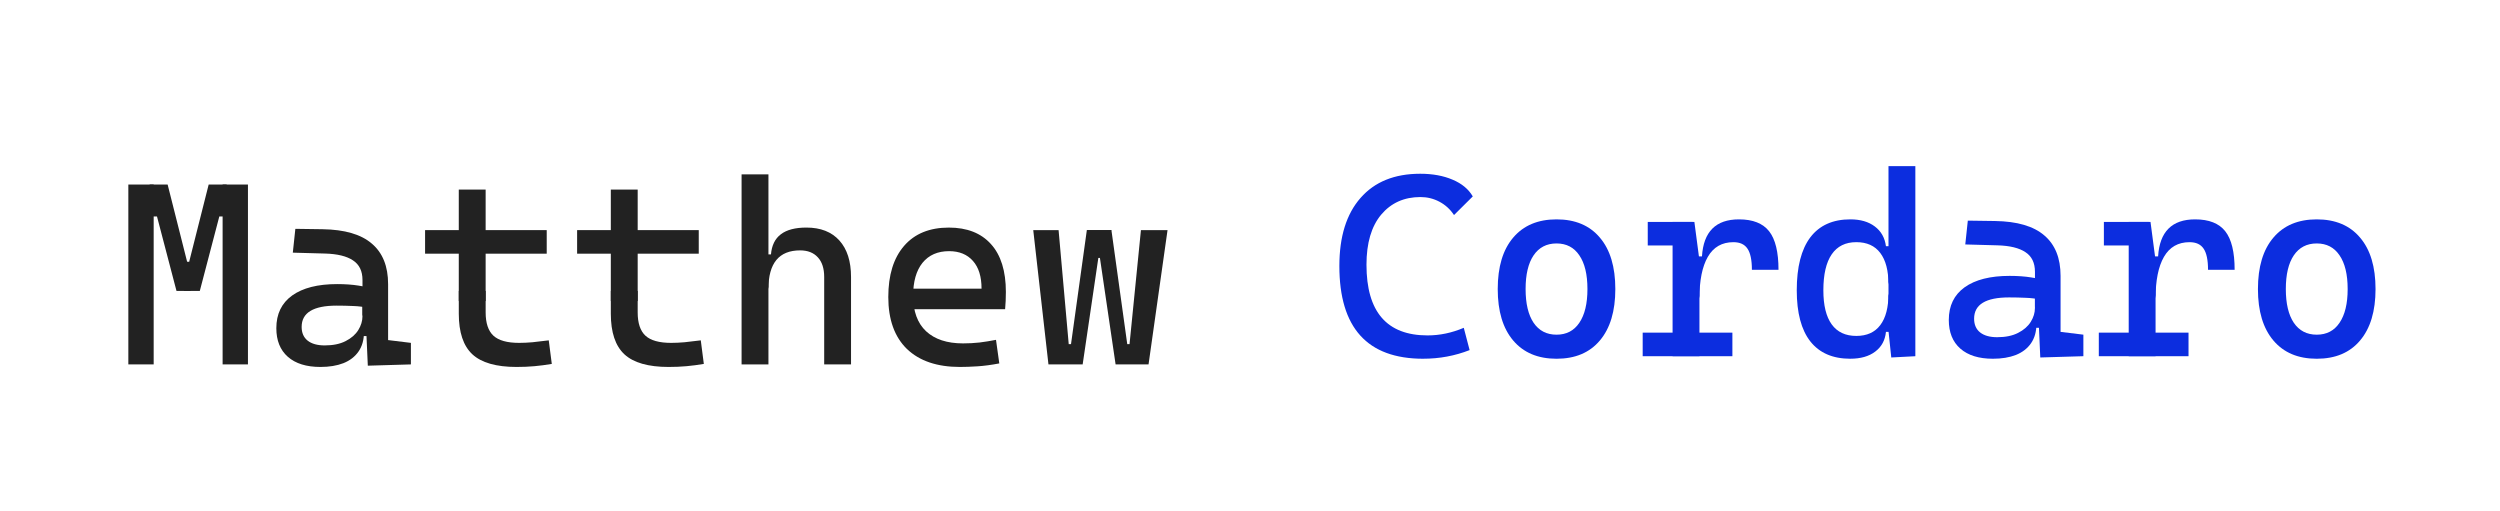 <?xml version="1.0" encoding="UTF-8" standalone="no"?>
<!-- Created with Inkscape (http://www.inkscape.org/) -->

<svg
   width="230mm"
   height="47mm"
   viewBox="0 0 230 47"
   version="1.1"
   id="svg1"
   inkscape:version="1.4 (86a8ad7, 2024-10-11)"
   sodipodi:docname="MatthewCordaro-CrscadiaMono.svg"
   xmlns:inkscape="http://www.inkscape.org/namespaces/inkscape"
   xmlns:sodipodi="http://sodipodi.sourceforge.net/DTD/sodipodi-0.dtd"
   xmlns="http://www.w3.org/2000/svg"
   xmlns:svg="http://www.w3.org/2000/svg">
  <sodipodi:namedview
     id="namedview1"
     pagecolor="#ffffff"
     bordercolor="#000000"
     borderopacity="0.25"
     inkscape:showpageshadow="2"
     inkscape:pageopacity="0.0"
     inkscape:pagecheckerboard="0"
     inkscape:deskcolor="#d1d1d1"
     inkscape:document-units="mm"
     inkscape:zoom="1.4702524"
     inkscape:cx="435.97957"
     inkscape:cy="197.58513"
     inkscape:window-width="2560"
     inkscape:window-height="1369"
     inkscape:window-x="-8"
     inkscape:window-y="26"
     inkscape:window-maximized="1"
     inkscape:current-layer="layer1" />
  <defs
     id="defs1" />
  <g
     inkscape:label="Matthew Cordaro"
     inkscape:groupmode="layer"
     id="layer1">
    <g
       id="g35"
       style="fill:#0c2ddf;fill-opacity:1"
       inkscape:label="Cordaro"
       transform="matrix(0.981,0,0,0.981,2.164,2.933)">
      <path
         id="path33"
         style="font-size:7.056px;font-family:'Cascadia Mono';-inkscape-font-specification:'Cascadia Mono';fill:#0c2ddf;fill-opacity:1;stroke-width:0.913"
         d="m 215.062,17.583 c -1.743,0 -3.097,0.57 -4.064,1.711 -0.966,1.133 -1.45,2.741 -1.45,4.825 0,2.075 0.483,3.683 1.45,4.824 0.966,1.141 2.321,1.711 4.064,1.711 1.751,0 3.105,-0.57 4.064,-1.711 0.966,-1.141 1.45,-2.749 1.45,-4.824 0,-2.083 -0.483,-3.692 -1.45,-4.825 -0.958,-1.141 -2.313,-1.711 -4.064,-1.711 z m 0,2.258 c 0.927,0 1.64,0.372 2.139,1.117 0.507,0.737 0.761,1.791 0.761,3.161 0,1.363 -0.254,2.416 -0.761,3.161 -0.499,0.745 -1.212,1.117 -2.139,1.117 -0.927,0 -1.644,-0.372 -2.151,-1.117 -0.499,-0.745 -0.748,-1.798 -0.748,-3.161 0,-1.37 0.249,-2.424 0.748,-3.161 0.507,-0.745 1.224,-1.117 2.151,-1.117 z" />
      <path
         style="font-size:7.056px;font-family:'Cascadia Mono';-inkscape-font-specification:'Cascadia Mono';fill:#0c2ddf;fill-opacity:1;stroke-width:0.913"
         d="m 195.1,20.031 v -2.21 h 4.206 l 0.238,2.21 z"
         id="path32" />
      <path
         style="font-size:7.056px;font-family:'Cascadia Mono';-inkscape-font-specification:'Cascadia Mono';fill:#0c2ddf;fill-opacity:1;stroke-width:0.913"
         d="M 197.428,30.416 V 17.821 h 2.044 l 0.475,3.612 v 8.983 z"
         id="path31" />
      <path
         style="font-size:7.056px;font-family:'Cascadia Mono';-inkscape-font-specification:'Cascadia Mono';fill:#0c2ddf;fill-opacity:1;stroke-width:0.913"
         d="m 194.624,30.416 v -2.21 h 8.413 v 2.21 z"
         id="path30" />
      <path
         style="font-size:7.056px;font-family:'Cascadia Mono';-inkscape-font-specification:'Cascadia Mono';fill:#0c2ddf;fill-opacity:1;stroke-width:0.913"
         d="m 199.948,24.998 -0.737,-3.945 h 0.974 c 0.142,-2.313 1.299,-3.47 3.47,-3.47 1.299,0 2.242,0.372 2.828,1.117 0.586,0.745 0.879,1.949 0.879,3.612 h -2.495 c 0,-0.919 -0.139,-1.58 -0.416,-1.984 -0.269,-0.404 -0.709,-0.606 -1.319,-0.606 -1.069,0 -1.869,0.459 -2.4,1.378 -0.523,0.911 -0.784,2.21 -0.784,3.897 z"
         id="path29" />
      <path
         style="font-size:7.056px;font-family:'Cascadia Mono';-inkscape-font-specification:'Cascadia Mono';fill:#0c2ddf;fill-opacity:1;stroke-width:0.913"
         d="m 184.691,30.654 c -1.315,0 -2.333,-0.317 -3.054,-0.951 -0.721,-0.634 -1.081,-1.529 -1.081,-2.685 0,-1.331 0.495,-2.353 1.485,-3.066 0.998,-0.713 2.404,-1.069 4.218,-1.069 0.753,0 1.422,0.048 2.008,0.142 0.594,0.087 1.121,0.222 1.58,0.404 l -0.523,1.711 c -0.531,-0.119 -1.05,-0.186 -1.557,-0.202 -0.507,-0.024 -1.026,-0.036 -1.557,-0.036 -2.186,0 -3.28,0.665 -3.28,1.996 0,0.555 0.186,0.982 0.558,1.283 0.38,0.301 0.915,0.452 1.604,0.452 0.784,0 1.438,-0.135 1.961,-0.404 0.531,-0.269 0.927,-0.614 1.188,-1.034 0.261,-0.42 0.392,-0.852 0.392,-1.295 v -1.378 l 0.737,3.232 h -0.998 l 0.404,-0.38 c 0,0.729 -0.17,1.339 -0.511,1.83 -0.333,0.483 -0.804,0.848 -1.414,1.093 -0.61,0.238 -1.331,0.356 -2.163,0.356 z"
         id="path28" />
      <path
         style="font-size:7.056px;font-family:'Cascadia Mono';-inkscape-font-specification:'Cascadia Mono';fill:#0c2ddf;fill-opacity:1;stroke-width:0.913"
         d="m 189.135,30.535 -0.166,-3.731 -0.333,-1.046 v -3.256 c 0,-0.84 -0.297,-1.454 -0.891,-1.842 -0.586,-0.396 -1.462,-0.61 -2.626,-0.642 l -3.018,-0.083 0.238,-2.234 2.543,0.036 c 2.083,0.031 3.628,0.483 4.634,1.355 1.014,0.863 1.521,2.127 1.521,3.79 v 5.252 l 2.139,0.261 v 2.02 z"
         id="path27" />
      <path
         style="font-size:7.056px;font-family:'Cascadia Mono';-inkscape-font-specification:'Cascadia Mono';fill:#0c2ddf;fill-opacity:1;stroke-width:0.913"
         d="M 175.161,30.535 174.9,28.064 V 12.593 h 2.519 v 17.824 z"
         id="path26" />
      <path
         style="font-size:7.056px;font-family:'Cascadia Mono';-inkscape-font-specification:'Cascadia Mono';fill:#0c2ddf;fill-opacity:1;stroke-width:0.913"
         d="m 171.323,30.654 c -1.648,0 -2.899,-0.543 -3.755,-1.628 -0.848,-1.085 -1.271,-2.681 -1.271,-4.789 0,-2.186 0.424,-3.842 1.271,-4.967 0.856,-1.125 2.107,-1.687 3.755,-1.687 0.943,0 1.707,0.222 2.293,0.665 0.594,0.444 0.943,1.062 1.046,1.854 h 0.974 l -0.737,3.588 c 0,-1.299 -0.257,-2.285 -0.772,-2.959 -0.507,-0.673 -1.256,-1.01 -2.246,-1.01 -1.014,0 -1.782,0.38 -2.305,1.141 -0.523,0.76 -0.784,1.885 -0.784,3.375 0,1.41 0.261,2.475 0.784,3.196 0.523,0.721 1.291,1.081 2.305,1.081 0.99,0 1.739,-0.337 2.246,-1.01 0.515,-0.673 0.772,-1.66 0.772,-2.959 l 0.856,3.588 h -1.093 c -0.079,0.792 -0.416,1.41 -1.01,1.854 -0.586,0.444 -1.363,0.665 -2.329,0.665 z"
         id="path25" />
      <path
         style="font-size:7.056px;font-family:'Cascadia Mono';-inkscape-font-specification:'Cascadia Mono';fill:#0c2ddf;fill-opacity:1;stroke-width:0.913"
         d="m 152.323,20.031 v -2.21 h 4.206 l 0.238,2.21 z"
         id="path24" />
      <path
         style="font-size:7.056px;font-family:'Cascadia Mono';-inkscape-font-specification:'Cascadia Mono';fill:#0c2ddf;fill-opacity:1;stroke-width:0.913"
         d="M 154.652,30.416 V 17.821 h 2.044 l 0.475,3.612 v 8.983 z"
         id="path23" />
      <path
         style="font-size:7.056px;font-family:'Cascadia Mono';-inkscape-font-specification:'Cascadia Mono';fill:#0c2ddf;fill-opacity:1;stroke-width:0.913"
         d="m 151.848,30.416 v -2.21 h 8.413 v 2.21 z"
         id="path22" />
      <path
         style="font-size:7.056px;font-family:'Cascadia Mono';-inkscape-font-specification:'Cascadia Mono';fill:#0c2ddf;fill-opacity:1;stroke-width:0.913"
         d="m 157.171,24.998 -0.737,-3.945 h 0.974 c 0.142,-2.313 1.299,-3.47 3.47,-3.47 1.299,0 2.242,0.372 2.828,1.117 0.586,0.745 0.879,1.949 0.879,3.612 h -2.495 c 0,-0.919 -0.139,-1.58 -0.416,-1.984 -0.269,-0.404 -0.709,-0.606 -1.319,-0.606 -1.069,0 -1.869,0.459 -2.4,1.378 -0.523,0.911 -0.784,2.21 -0.784,3.897 z"
         id="path21" />
      <path
         id="path19"
         style="font-size:7.056px;font-family:'Cascadia Mono';-inkscape-font-specification:'Cascadia Mono';fill:#0c2ddf;fill-opacity:1;stroke-width:0.913"
         d="m 143.768,17.583 c -1.743,0 -3.097,0.57 -4.064,1.711 -0.966,1.133 -1.45,2.741 -1.45,4.825 0,2.075 0.483,3.683 1.45,4.824 0.966,1.141 2.321,1.711 4.064,1.711 1.751,0 3.105,-0.57 4.064,-1.711 0.966,-1.141 1.45,-2.749 1.45,-4.824 0,-2.083 -0.483,-3.692 -1.45,-4.825 -0.959,-1.141 -2.313,-1.711 -4.064,-1.711 z m 0,2.258 c 0.927,0 1.64,0.372 2.139,1.117 0.507,0.737 0.76,1.791 0.76,3.161 0,1.363 -0.253,2.416 -0.76,3.161 -0.499,0.745 -1.212,1.117 -2.139,1.117 -0.927,0 -1.644,-0.372 -2.151,-1.117 -0.499,-0.745 -0.749,-1.798 -0.749,-3.161 0,-1.37 0.25,-2.424 0.749,-3.161 0.507,-0.745 1.224,-1.117 2.151,-1.117 z" />
      <path
         style="font-size:7.056px;font-family:'Cascadia Mono';-inkscape-font-specification:'Cascadia Mono';fill:#0c2ddf;fill-opacity:1;stroke-width:0.913"
         d="m 131.268,30.654 c -5.244,0 -7.866,-2.899 -7.866,-8.698 0,-2.749 0.661,-4.876 1.984,-6.381 1.323,-1.513 3.188,-2.27 5.597,-2.27 1.164,0 2.178,0.186 3.042,0.558 0.863,0.364 1.493,0.887 1.889,1.568 l -1.759,1.747 c -0.356,-0.539 -0.812,-0.955 -1.366,-1.248 -0.547,-0.293 -1.141,-0.44 -1.782,-0.44 -1.529,0 -2.757,0.551 -3.684,1.652 -0.919,1.101 -1.378,2.666 -1.378,4.694 0,4.42 1.909,6.63 5.727,6.63 1.149,0 2.281,-0.238 3.398,-0.713 l 0.547,2.091 c -1.378,0.539 -2.828,0.808 -4.349,0.808 z"
         id="path18" />
    </g>
    <g
       id="g34"
       style="fill:#222222;fill-opacity:1"
       inkscape:label="Matthew"
       transform="matrix(0.981,0,0,0.981,2.164,2.933)">
      <path
         style="font-size:7.056px;font-family:'Cascadia Mono';-inkscape-font-specification:'Cascadia Mono';fill:#222222;fill-opacity:1;stroke-width:0.913"
         d="M 96.12,31.186 94.694,18.591 h 2.376 l 0.951,10.694 h 0.214 l 1.485,-10.694 h 2.305 l -1.058,2.59 h -0.166 l -1.473,10.005 z"
         id="path17" />
      <path
         style="font-size:7.056px;font-family:'Cascadia Mono';-inkscape-font-specification:'Cascadia Mono';fill:#222222;fill-opacity:1;stroke-width:0.913"
         d="m 102.417,31.186 -1.473,-10.005 h -0.19 l -1.034,-2.59 h 2.305 l 1.485,10.694 h 0.214 l 1.069,-10.694 h 2.495 l -1.782,12.595 z"
         id="path16" />
      <path
         style="font-size:7.056px;font-family:'Cascadia Mono';-inkscape-font-specification:'Cascadia Mono';fill:#222222;fill-opacity:1;stroke-width:0.913"
         d="m 87.826,31.424 c -2.147,0 -3.806,-0.562 -4.979,-1.687 -1.164,-1.133 -1.747,-2.757 -1.747,-4.872 0,-2.06 0.495,-3.66 1.485,-4.8 0.99,-1.141 2.388,-1.711 4.194,-1.711 1.703,0 3.018,0.515 3.945,1.545 0.935,1.03 1.402,2.527 1.402,4.492 0,0.578 -0.024,1.117 -0.071,1.616 h -8.84 v -1.925 h 6.63 c 0,-1.133 -0.269,-2 -0.808,-2.602 -0.539,-0.61 -1.283,-0.915 -2.234,-0.915 -1.069,0 -1.901,0.364 -2.495,1.093 -0.586,0.729 -0.879,1.759 -0.879,3.089 0,1.458 0.404,2.567 1.212,3.327 0.816,0.76 1.972,1.141 3.47,1.141 0.523,0 1.038,-0.028 1.545,-0.083 0.507,-0.063 1.022,-0.147 1.545,-0.25 l 0.309,2.21 c -0.745,0.142 -1.426,0.234 -2.044,0.273 -0.618,0.04 -1.164,0.059 -1.64,0.059 z"
         id="path15" />
      <path
         style="font-size:7.056px;font-family:'Cascadia Mono';-inkscape-font-specification:'Cascadia Mono';fill:#222222;fill-opacity:1;stroke-width:0.913"
         d="M 67.341,31.186 V 13.363 h 2.519 v 17.823 z"
         id="path14" />
      <path
         style="font-size:7.056px;font-family:'Cascadia Mono';-inkscape-font-specification:'Cascadia Mono';fill:#222222;fill-opacity:1;stroke-width:0.913"
         d="m 75.088,31.186 v -8.199 c 0,-0.8 -0.198,-1.414 -0.594,-1.842 -0.396,-0.436 -0.951,-0.654 -1.664,-0.654 -1.98,0 -2.971,1.204 -2.971,3.612 l -0.737,-3.232 h 0.974 c 0.071,-0.848 0.38,-1.477 0.927,-1.889 0.547,-0.42 1.347,-0.63 2.4,-0.63 1.331,0 2.361,0.404 3.089,1.212 0.729,0.808 1.093,1.949 1.093,3.422 v 8.199 z"
         id="path13" />
      <path
         style="font-size:7.056px;font-family:'Cascadia Mono';-inkscape-font-specification:'Cascadia Mono';fill:#222222;fill-opacity:1;stroke-width:0.913"
         d="m 51.917,20.801 v -2.21 h 11.407 v 2.21 z"
         id="path12" />
      <path
         style="font-size:7.056px;font-family:'Cascadia Mono';-inkscape-font-specification:'Cascadia Mono';fill:#222222;fill-opacity:1;stroke-width:0.913"
         d="M 55.078,25.245 V 14.789 h 2.519 v 10.456 z"
         id="path11" />
      <path
         style="font-size:7.056px;font-family:'Cascadia Mono';-inkscape-font-specification:'Cascadia Mono';fill:#222222;fill-opacity:1;stroke-width:0.913"
         d="m 60.496,31.424 c -1.909,0 -3.291,-0.396 -4.147,-1.188 -0.848,-0.792 -1.271,-2.06 -1.271,-3.802 v -2.139 h 2.519 v 2.02 c 0,0.998 0.242,1.723 0.725,2.174 0.491,0.452 1.295,0.677 2.412,0.677 0.396,0 0.816,-0.021 1.26,-0.059 0.444,-0.048 0.951,-0.107 1.521,-0.178 l 0.285,2.21 c -0.555,0.095 -1.097,0.166 -1.628,0.214 -0.523,0.048 -1.081,0.071 -1.675,0.071 z"
         id="path10" />
      <path
         style="font-size:7.056px;font-family:'Cascadia Mono';-inkscape-font-specification:'Cascadia Mono';fill:#222222;fill-opacity:1;stroke-width:0.913"
         d="m 37.659,20.801 v -2.21 h 11.407 v 2.21 z"
         id="path9" />
      <path
         style="font-size:7.056px;font-family:'Cascadia Mono';-inkscape-font-specification:'Cascadia Mono';fill:#222222;fill-opacity:1;stroke-width:0.913"
         d="M 40.819,25.245 V 14.789 h 2.519 v 10.456 z"
         id="path8" />
      <path
         style="font-size:7.056px;font-family:'Cascadia Mono';-inkscape-font-specification:'Cascadia Mono';fill:#222222;fill-opacity:1;stroke-width:0.913"
         d="m 46.238,31.424 c -1.909,0 -3.291,-0.396 -4.147,-1.188 -0.848,-0.792 -1.271,-2.06 -1.271,-3.802 v -2.139 h 2.519 v 2.02 c 0,0.998 0.242,1.723 0.725,2.174 0.491,0.452 1.295,0.677 2.412,0.677 0.396,0 0.816,-0.021 1.26,-0.059 0.444,-0.048 0.951,-0.107 1.521,-0.178 l 0.285,2.21 c -0.555,0.095 -1.097,0.166 -1.628,0.214 -0.523,0.048 -1.081,0.071 -1.675,0.071 z"
         id="path7" />
      <path
         style="font-size:7.056px;font-family:'Cascadia Mono';-inkscape-font-specification:'Cascadia Mono';fill:#222222;fill-opacity:1;stroke-width:0.913"
         d="m 27.844,31.424 c -1.315,0 -2.333,-0.317 -3.054,-0.951 -0.721,-0.634 -1.081,-1.529 -1.081,-2.685 0,-1.331 0.495,-2.353 1.485,-3.066 0.998,-0.713 2.404,-1.069 4.218,-1.069 0.753,0 1.422,0.048 2.008,0.142 0.594,0.087 1.121,0.222 1.58,0.404 l -0.523,1.711 c -0.531,-0.119 -1.05,-0.186 -1.557,-0.202 -0.507,-0.024 -1.026,-0.036 -1.557,-0.036 -2.186,0 -3.28,0.665 -3.28,1.996 0,0.555 0.186,0.982 0.558,1.283 0.38,0.301 0.915,0.452 1.604,0.452 0.784,0 1.438,-0.135 1.961,-0.404 0.531,-0.269 0.927,-0.614 1.188,-1.034 0.261,-0.42 0.392,-0.852 0.392,-1.295 v -1.378 l 0.737,3.232 h -0.998 l 0.404,-0.38 c 0,0.729 -0.17,1.339 -0.511,1.83 -0.333,0.483 -0.804,0.848 -1.414,1.093 -0.61,0.238 -1.331,0.356 -2.163,0.356 z"
         id="path6" />
      <path
         style="font-size:7.056px;font-family:'Cascadia Mono';-inkscape-font-specification:'Cascadia Mono';fill:#222222;fill-opacity:1;stroke-width:0.913"
         d="m 32.288,31.305 -0.166,-3.731 -0.333,-1.046 v -3.256 c 0,-0.84 -0.297,-1.454 -0.891,-1.842 -0.586,-0.396 -1.462,-0.61 -2.626,-0.642 l -3.018,-0.083 0.238,-2.234 2.543,0.036 c 2.083,0.031 3.628,0.483 4.634,1.355 1.014,0.863 1.521,2.127 1.521,3.79 v 5.252 l 2.139,0.261 v 2.02 z"
         id="path5" />
      <path
         style="font-size:7.056px;font-family:'Cascadia Mono';-inkscape-font-specification:'Cascadia Mono';fill:#222222;fill-opacity:1;stroke-width:0.913"
         d="M 18.671,31.186 V 14.314 h 2.376 v 16.873 z"
         id="path4" />
      <path
         style="font-size:7.056px;font-family:'Cascadia Mono';-inkscape-font-specification:'Cascadia Mono';fill:#222222;fill-opacity:1;stroke-width:0.913"
         d="m 14.346,24.295 -1.83,-6.987 h -0.689 v -2.994 h 1.687 l 1.83,7.248 h 0.095 l 0.238,2.733 z"
         id="path3" />
      <path
         style="font-size:7.056px;font-family:'Cascadia Mono';-inkscape-font-specification:'Cascadia Mono';fill:#222222;fill-opacity:1;stroke-width:0.913"
         d="M 9.83,31.186 V 14.314 h 2.376 v 16.873 z"
         id="path2" />
      <path
         style="font-size:7.056px;font-family:'Cascadia Mono';-inkscape-font-specification:'Cascadia Mono';fill:#222222;fill-opacity:1;stroke-width:0.913"
         d="m 15.035,24.295 0.356,-2.733 h 0.143 l 1.83,-7.248 h 1.687 v 2.994 h -0.689 l -1.83,6.987 z"
         id="path1" />
    </g>
  </g>
</svg>
